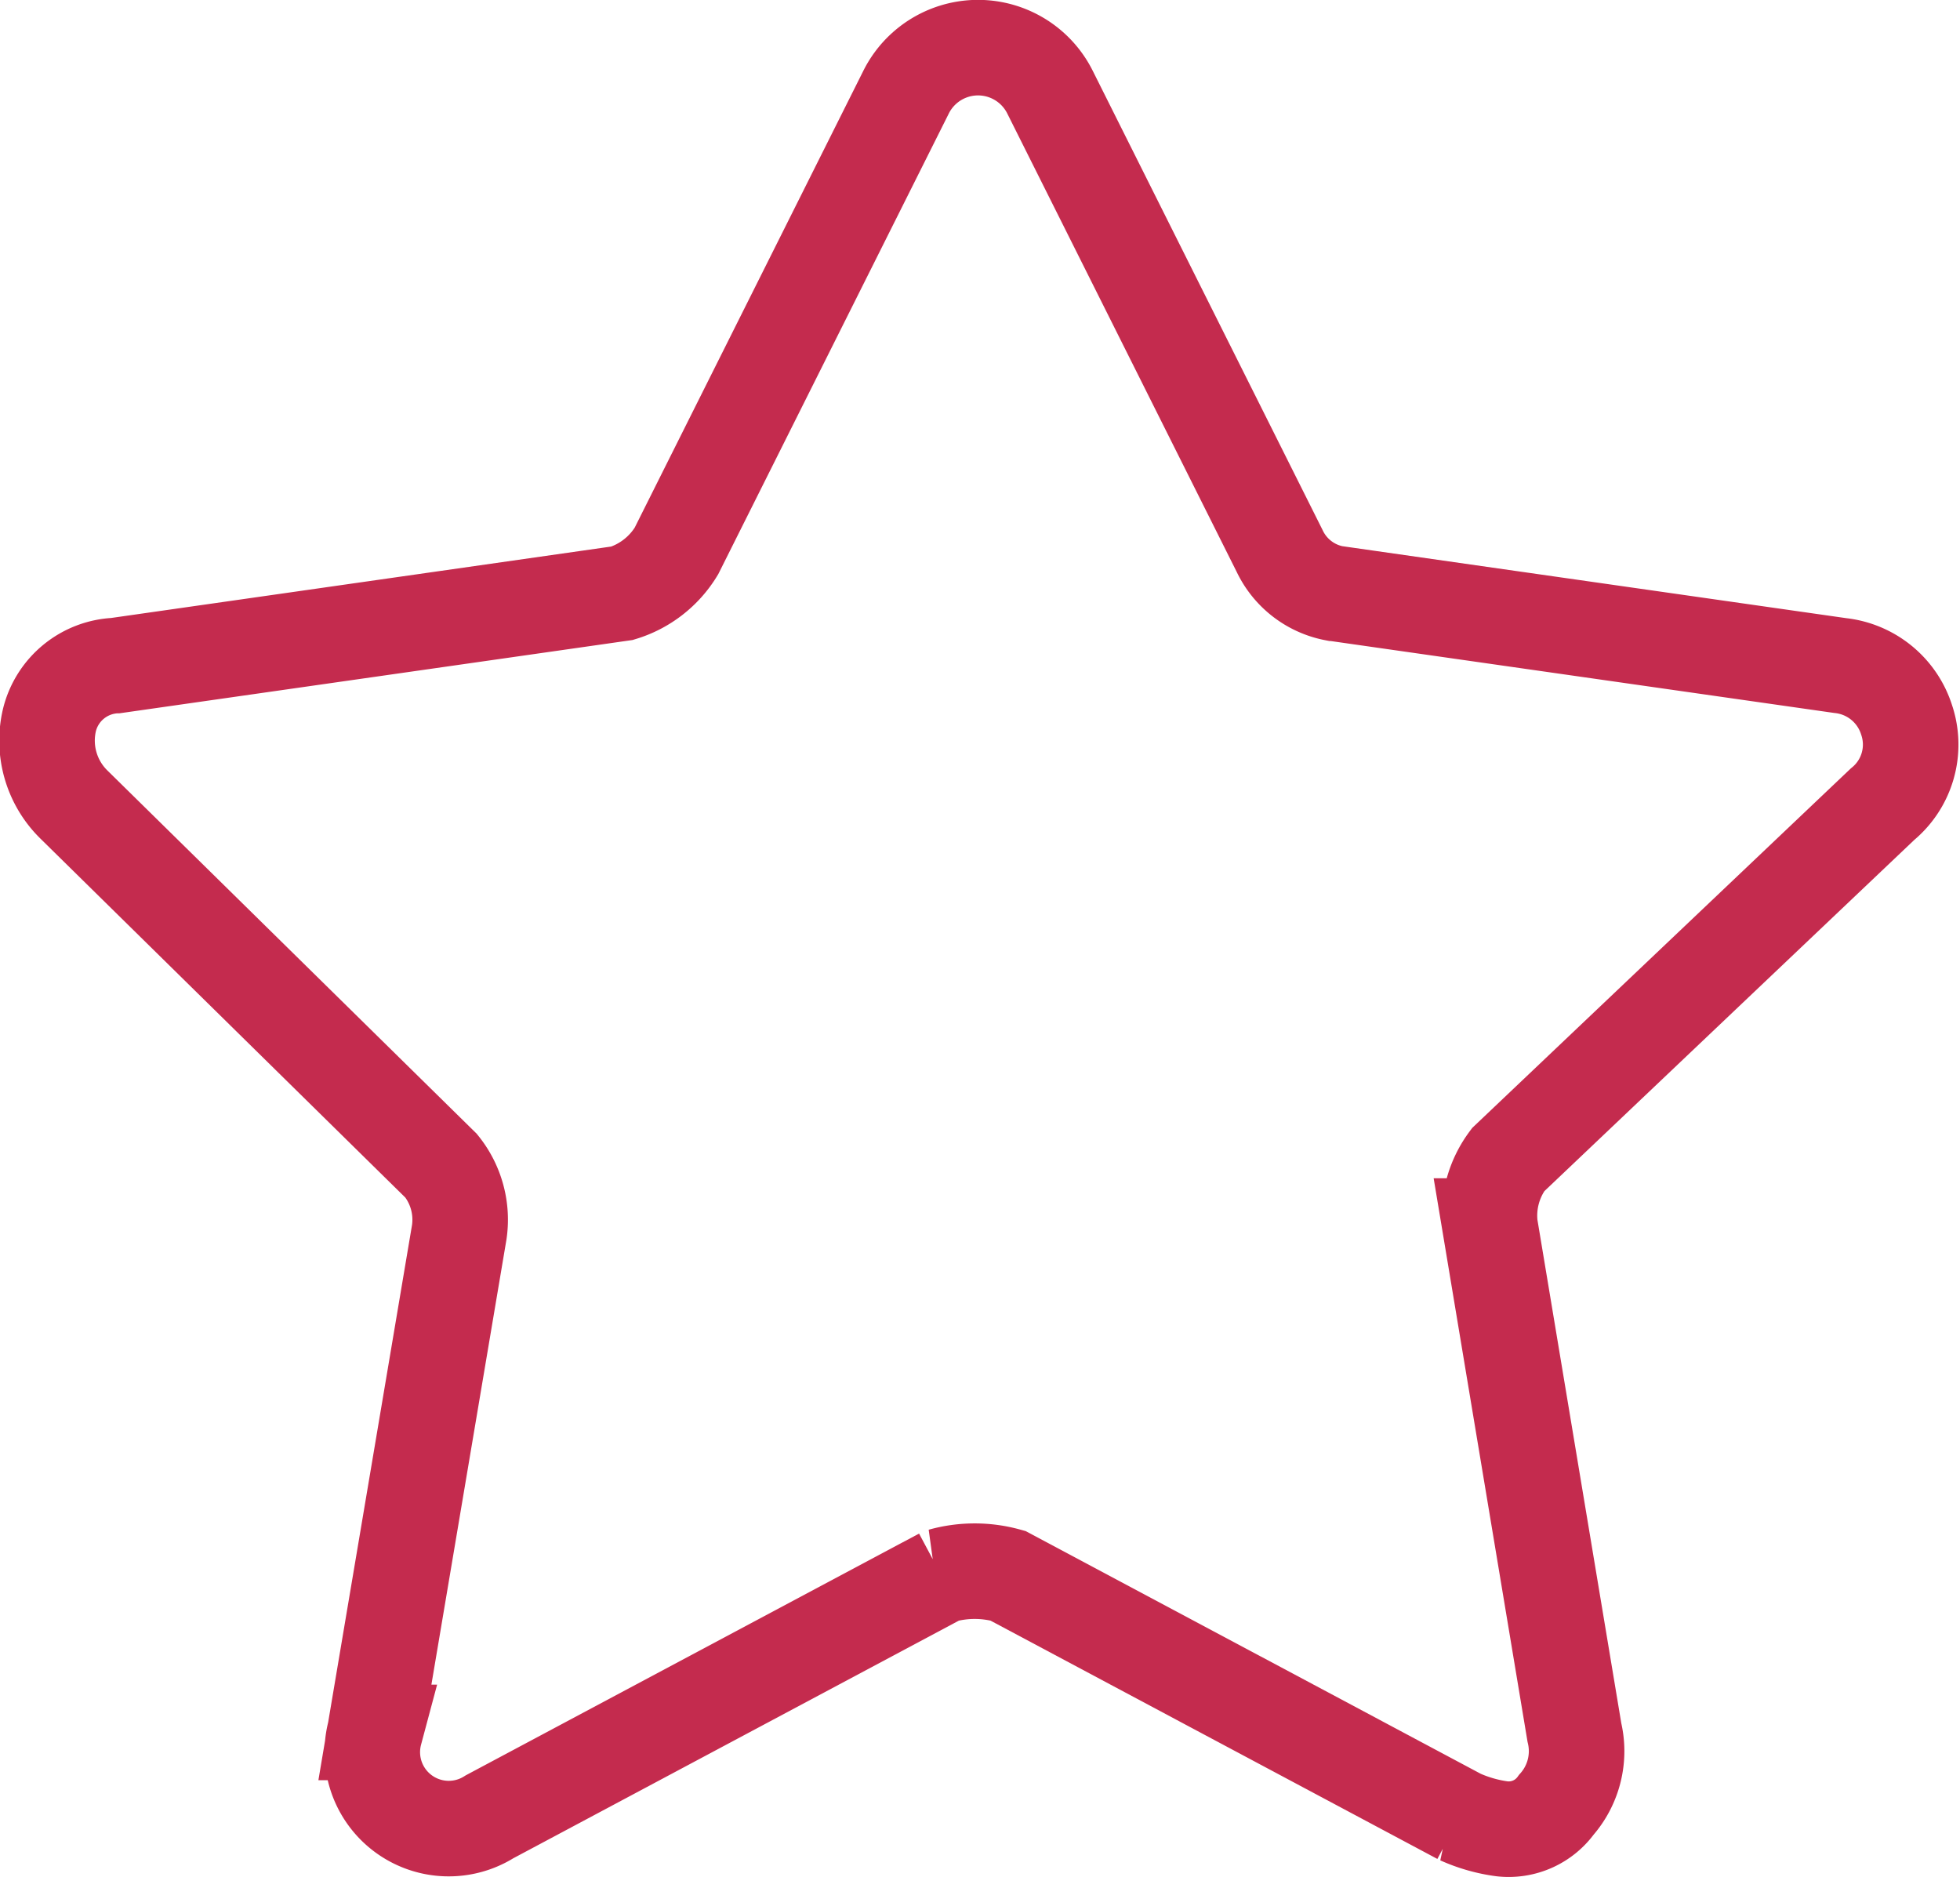 <svg xmlns="http://www.w3.org/2000/svg" width="20.515" height="19.647" viewBox="0 0 20.515 19.647">
  <g id="prazdna" transform="translate(0.503 0.5)">
    <g id="Group_1" data-name="Group 1" transform="translate(0 0)">
      <path id="Path_1" data-name="Path 1" d="M19.765,9.167a.808.808,0,0,0,.252-.883.821.821,0,0,0-.694-.568l-5.3-.757a.8.8,0,0,1-.568-.442l-2.4-4.795a.842.842,0,0,0-1.514,0l-2.4,4.795a1.007,1.007,0,0,1-.568.442l-5.3.757a.75.75,0,0,0-.694.568.937.937,0,0,0,.252.883l3.848,3.785a.9.9,0,0,1,.189.694l-.883,5.236a.8.8,0,0,0,1.2.883l4.731-2.523a1.29,1.29,0,0,1,.694,0l4.731,2.523a1.6,1.6,0,0,0,.442.126.615.615,0,0,0,.568-.252.848.848,0,0,0,.189-.757l-.883-5.3a.976.976,0,0,1,.189-.694Z" transform="translate(-0.564 -1.25)" fill="none" stroke="#c42b4e" stroke-width="1"/>
    </g>
  </g>
</svg>
